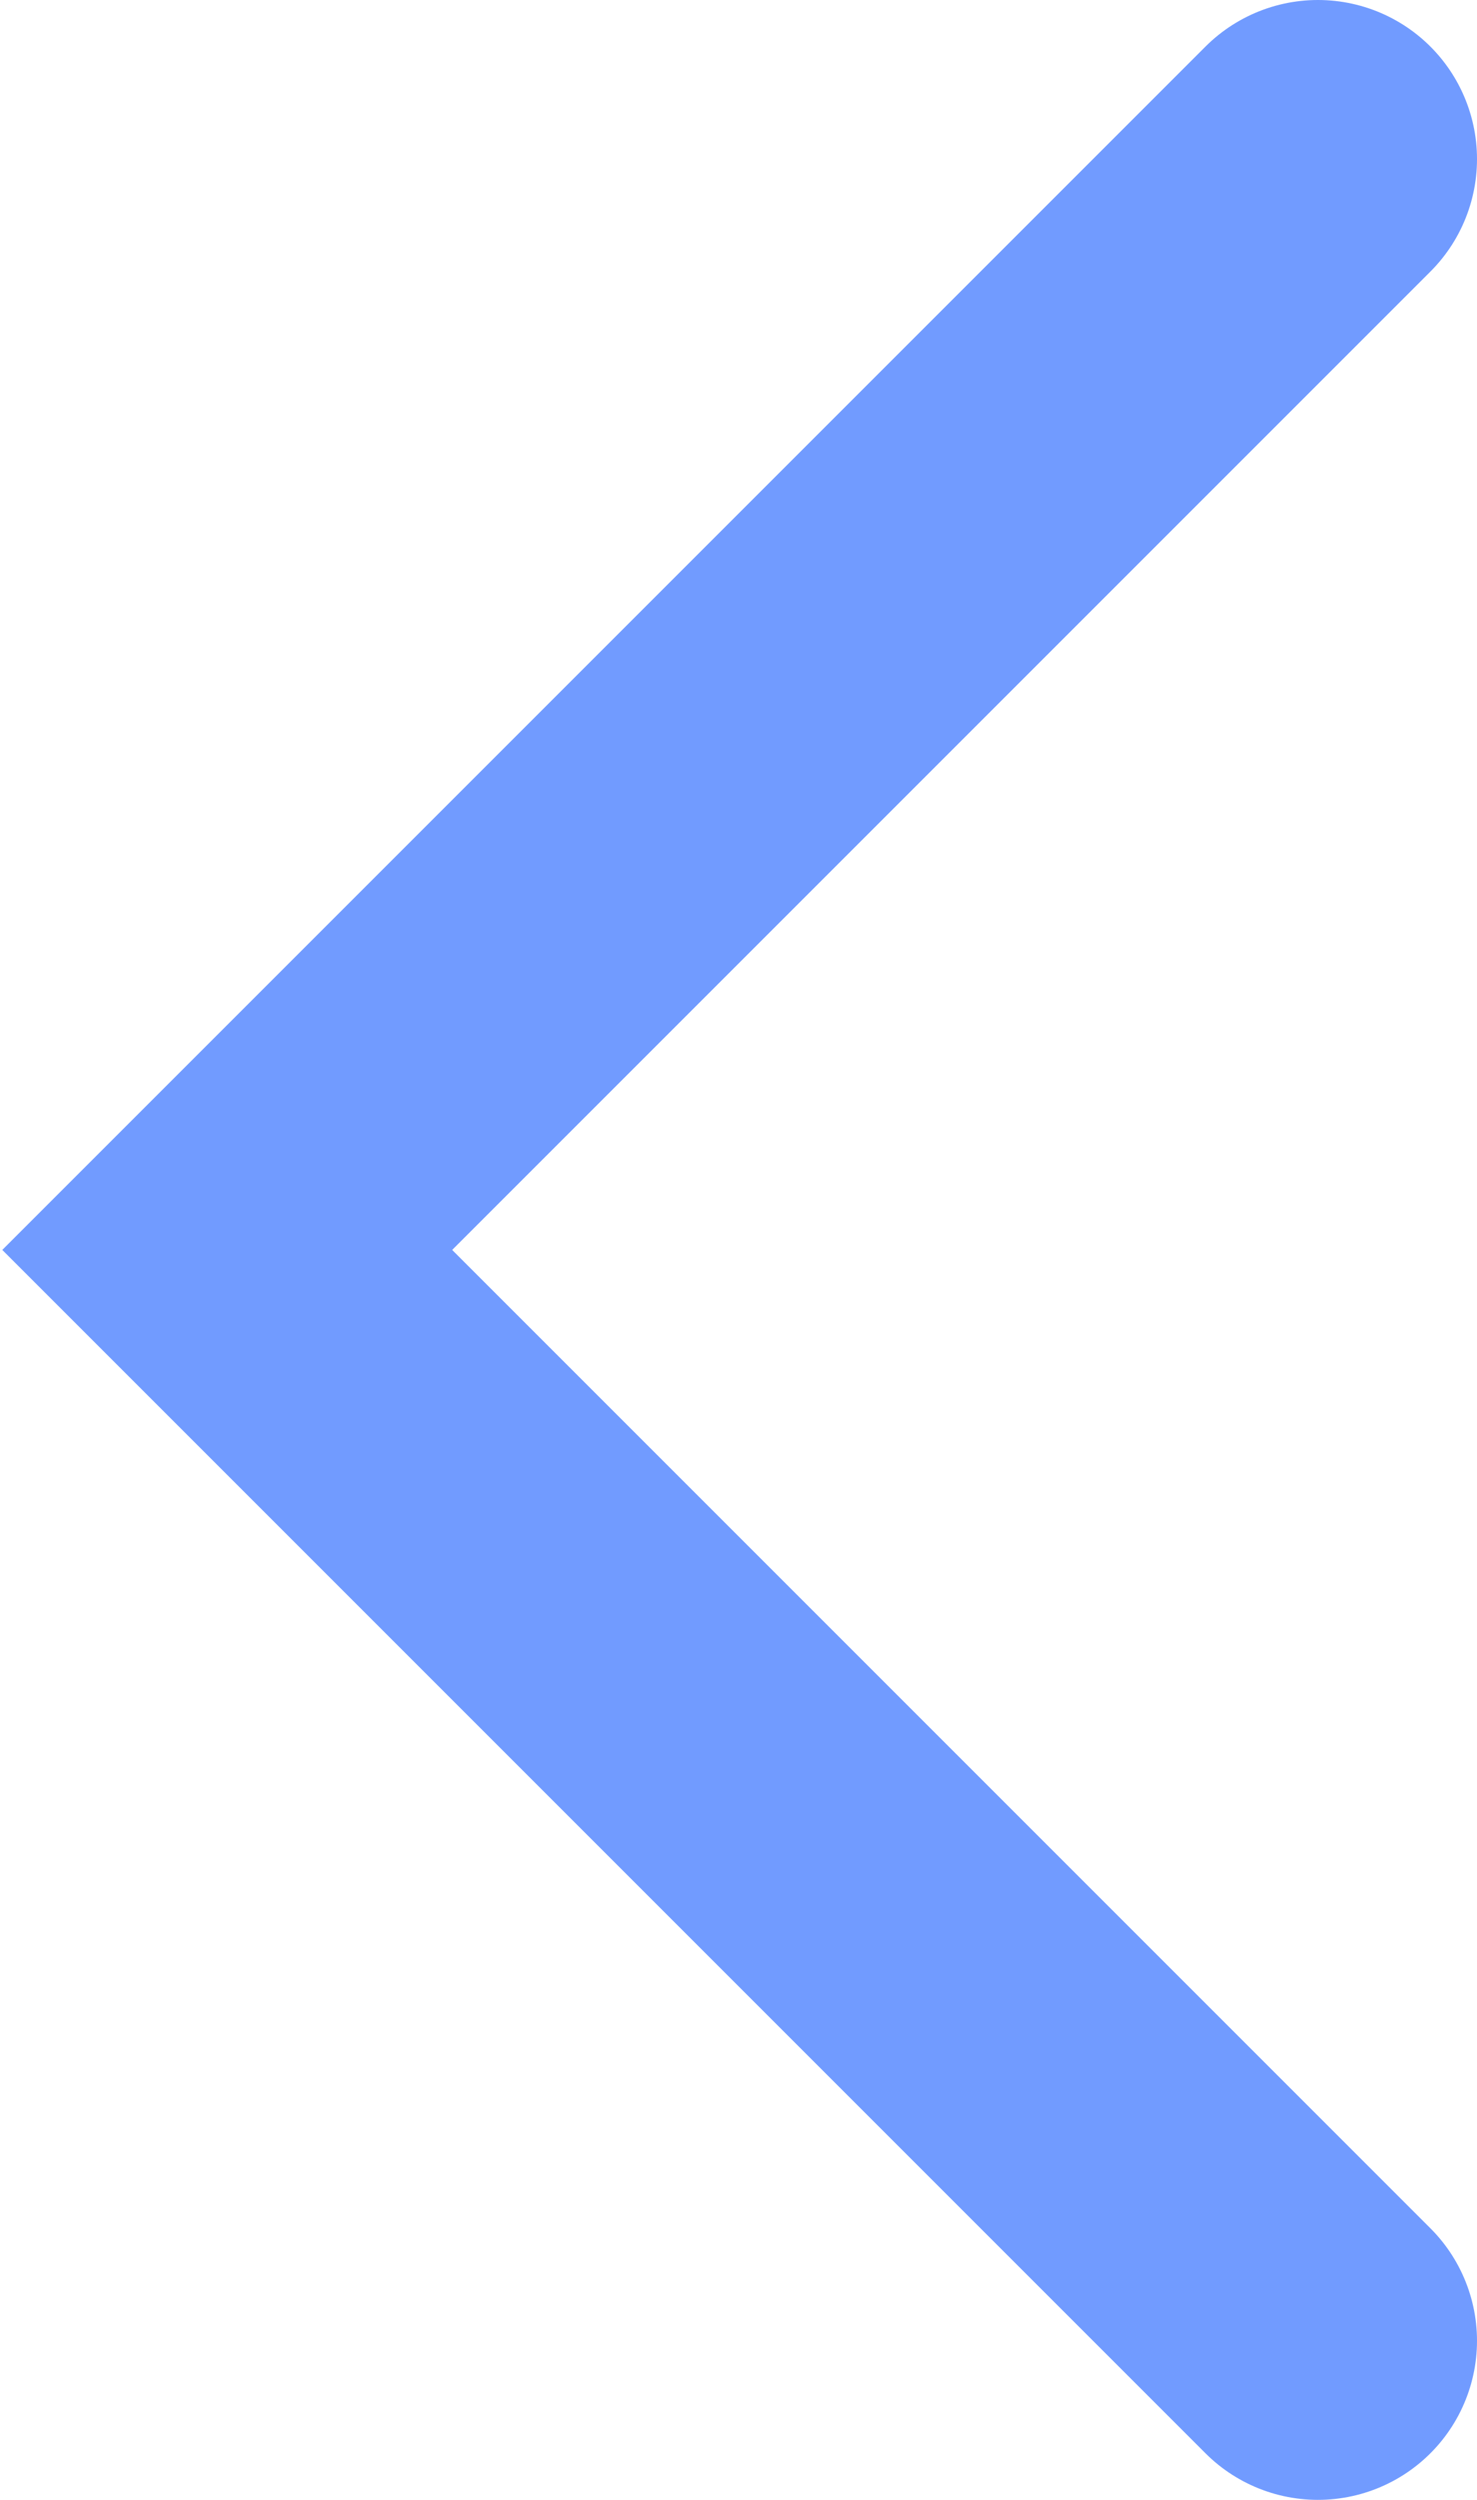 <svg width="195" height="330" viewBox="0 0 195 330" fill="none" xmlns="http://www.w3.org/2000/svg">
<path d="M174 309L30 165L174 21" stroke="#719BFF" stroke-width="42" stroke-linecap="round"/>
</svg>
